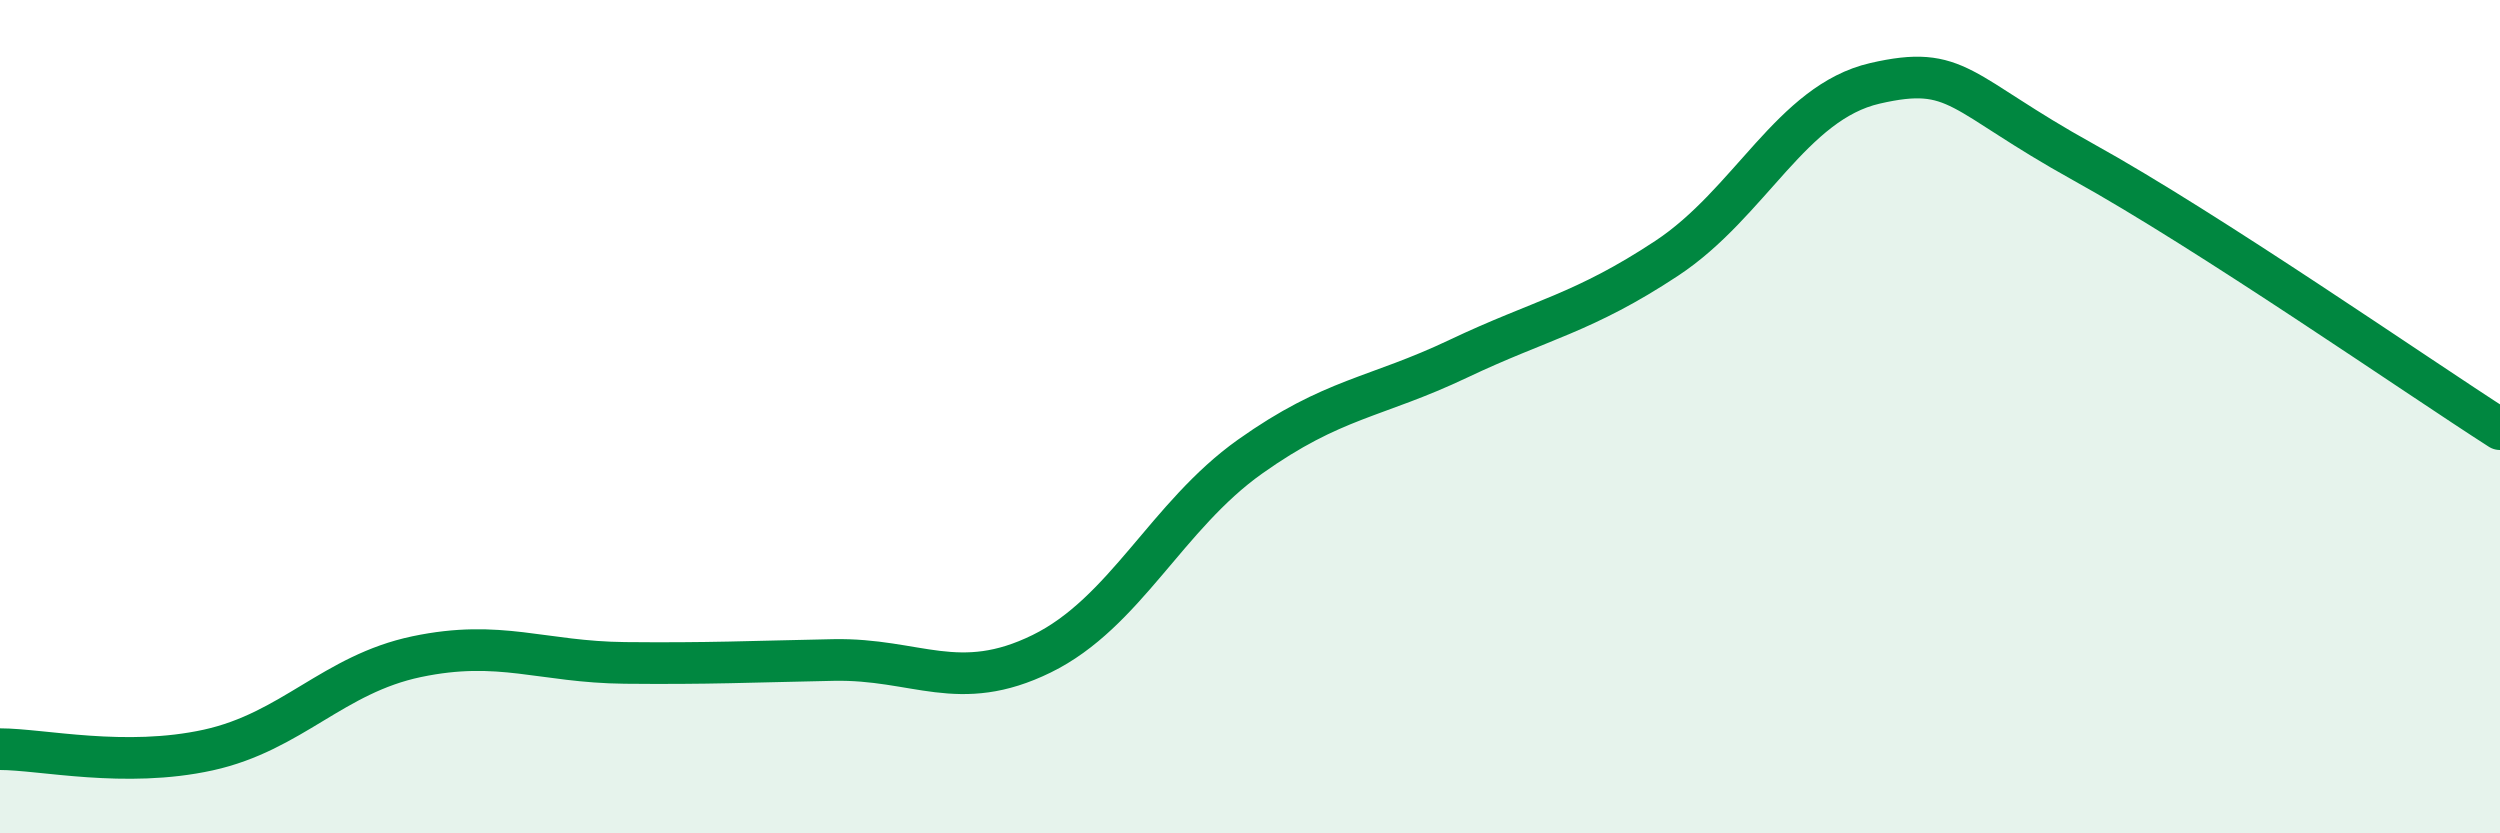 
    <svg width="60" height="20" viewBox="0 0 60 20" xmlns="http://www.w3.org/2000/svg">
      <path
        d="M 0,17.98 C 1,17.98 3,18.44 5,18 C 7,17.56 8,16.18 10,15.76 C 12,15.34 13,15.89 15,15.91 C 17,15.93 18,15.88 20,15.84 C 22,15.8 23,16.67 25,15.69 C 27,14.71 28,12.38 30,10.96 C 32,9.54 33,9.56 35,8.61 C 37,7.66 38,7.52 40,6.2 C 42,4.88 43,2.46 45,2 C 47,1.54 47,2.23 50,3.89 C 53,5.55 58,9.02 60,10.3L60 20L0 20Z"
        fill="#008740"
        opacity="0.1"
        stroke-linecap="round"
        stroke-linejoin="round"
      />
      <path
        d="M 0,17.98 C 1,17.98 3,18.44 5,18 C 7,17.56 8,16.18 10,15.76 C 12,15.34 13,15.89 15,15.91 C 17,15.93 18,15.88 20,15.84 C 22,15.8 23,16.67 25,15.69 C 27,14.71 28,12.38 30,10.96 C 32,9.54 33,9.56 35,8.61 C 37,7.66 38,7.52 40,6.2 C 42,4.88 43,2.46 45,2 C 47,1.54 47,2.23 50,3.89 C 53,5.55 58,9.02 60,10.3"
        stroke="#008740"
        stroke-width="1"
        fill="none"
        stroke-linecap="round"
        stroke-linejoin="round"
      />
    </svg>
  